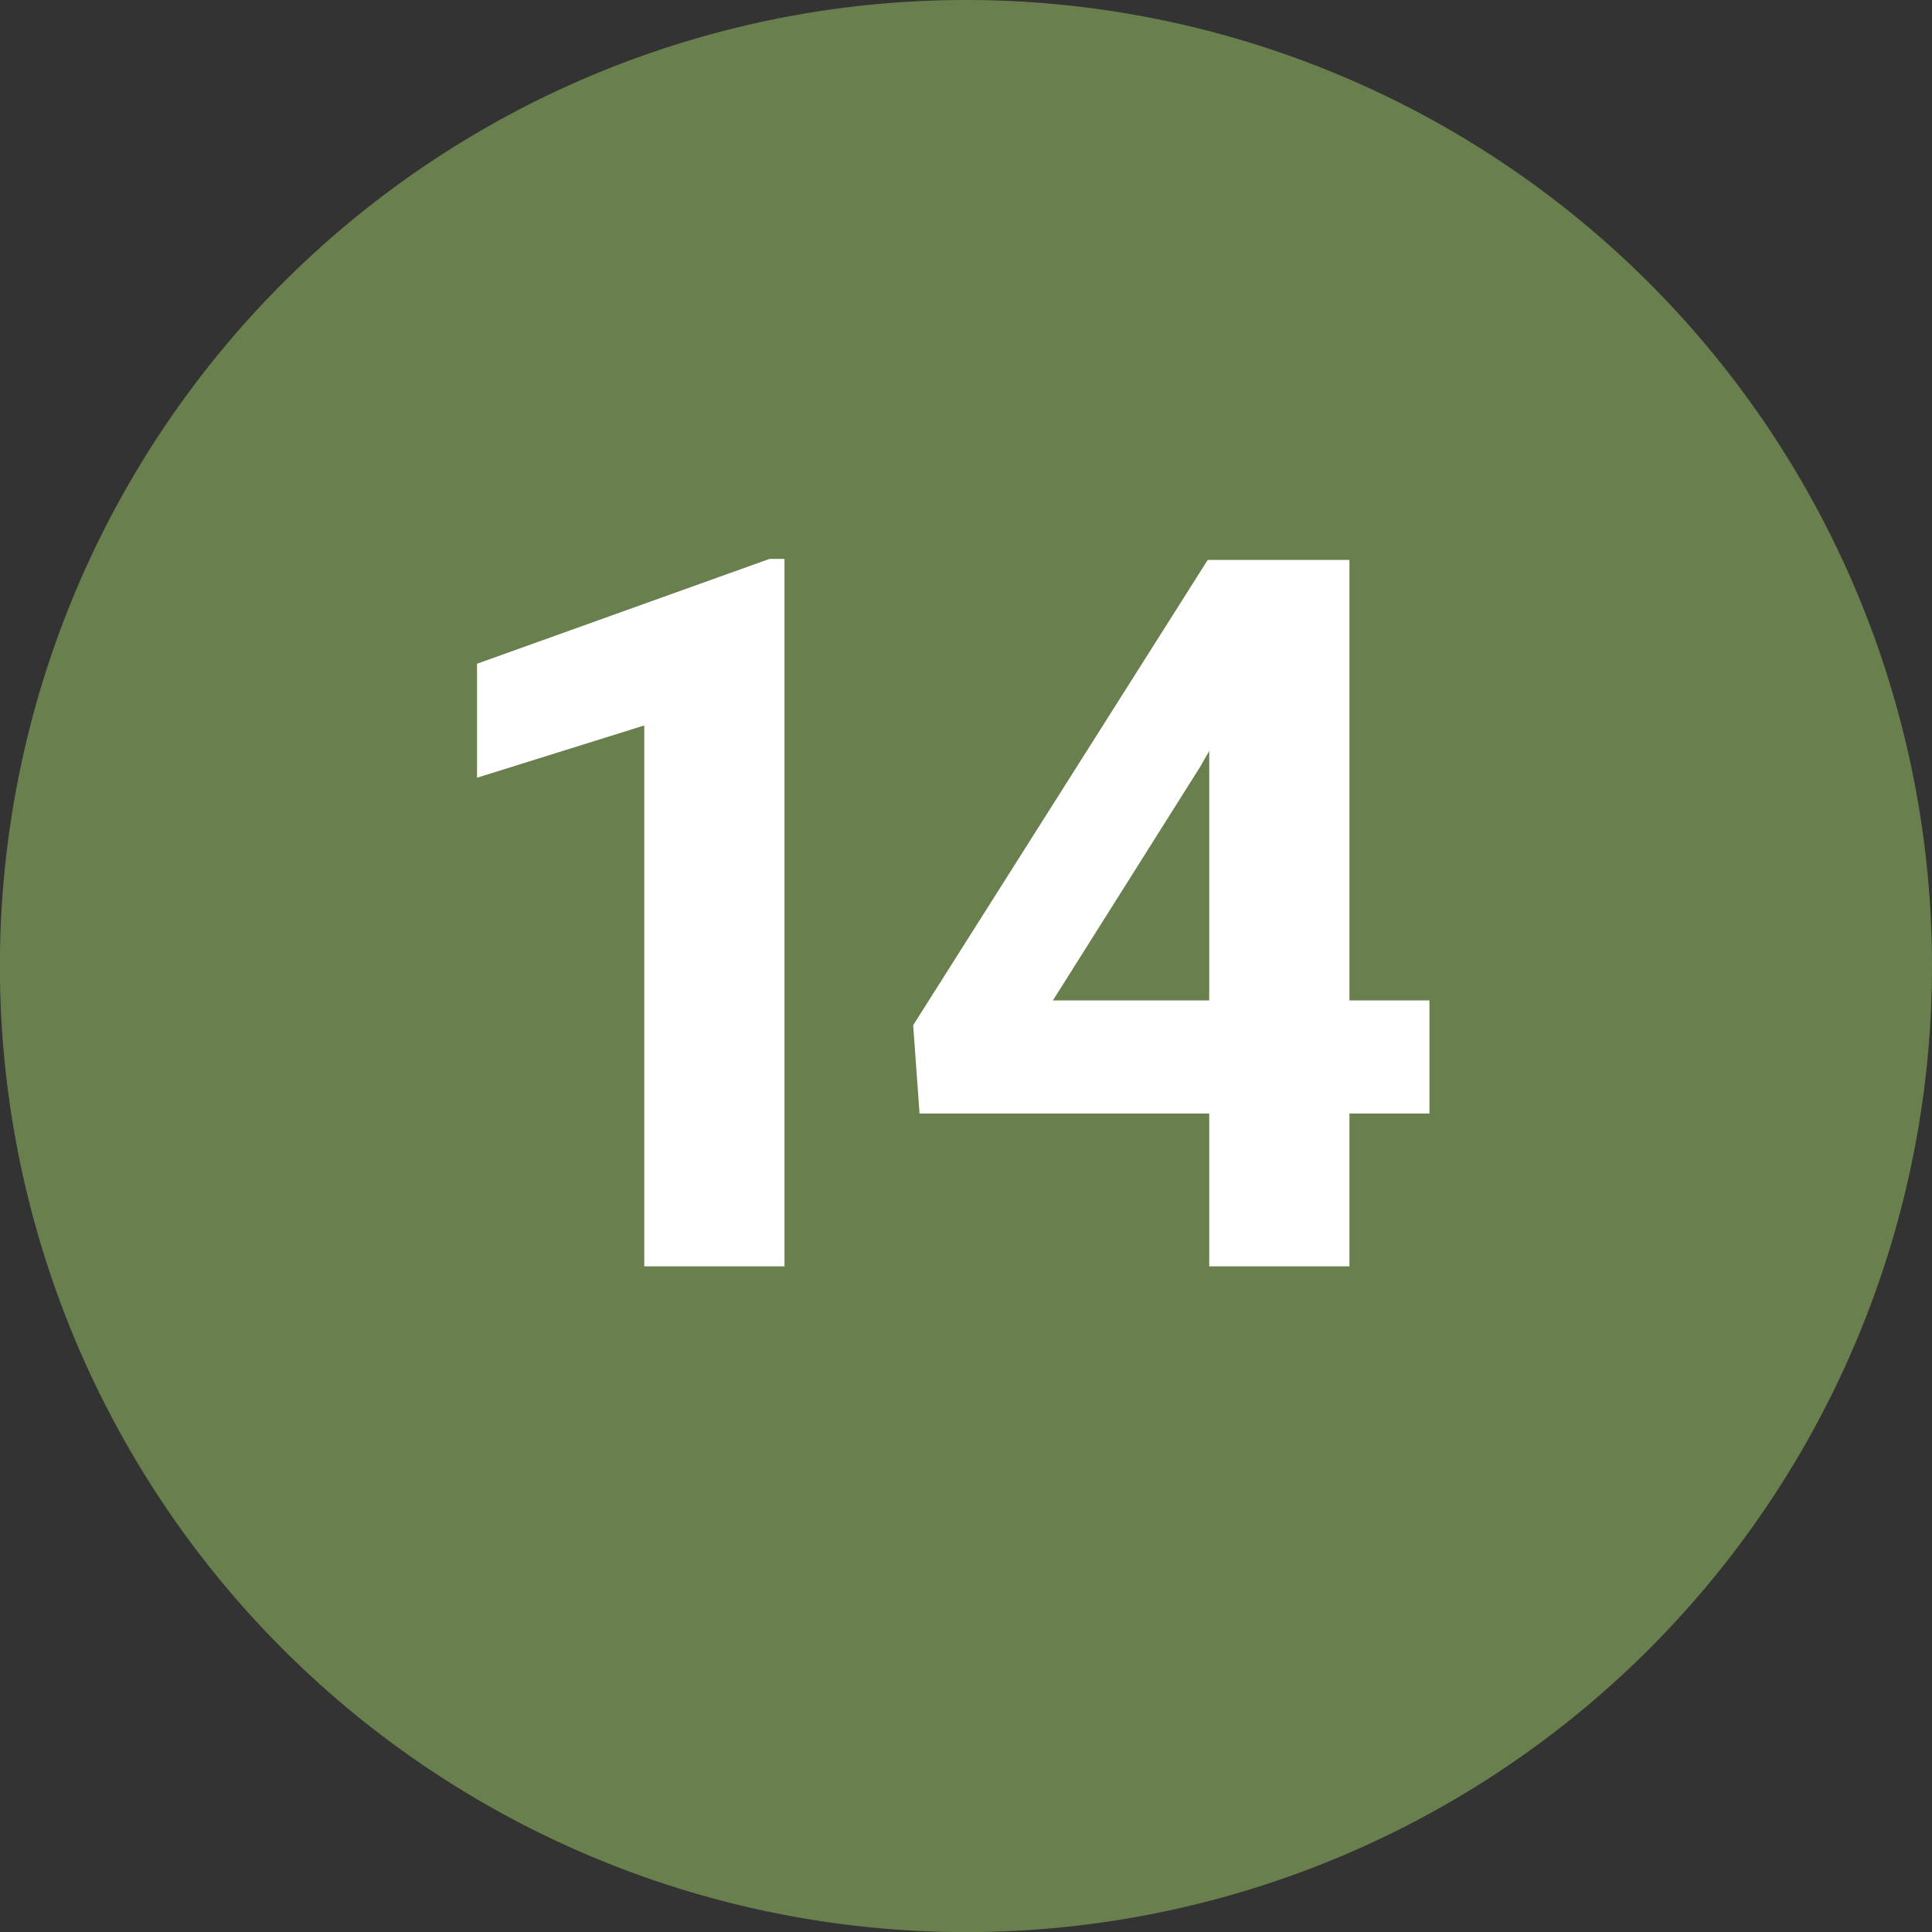 <svg xmlns="http://www.w3.org/2000/svg" viewBox="0 0 194.41 194.41">
  <rect x="0" y="0" width="194.41" height="194.41" fill="#333333" stroke="none"/>
  <defs>
    <style>
      .b1b2004c-dd9f-4434-a81c-bdbf71c685d0 {
        fill: #697f4d;
      }

      .be58aa67-7b4c-4fb6-81f1-7e89cc366fd4 {
        fill: #fff;
      }
    </style>
  </defs>
  <g id="a3a3e305-dd8a-46e2-8644-5a583cb39d78" data-name="Ebene 2">
    <g id="b6d55902-db06-4191-8a27-fd5478fc7186" data-name="Nummerierung">
      <g id="b3def7b1-345e-44ec-9746-873f0ddb3ce8" data-name="num-14">
        <path class="b1b2004c-dd9f-4434-a81c-bdbf71c685d0" d="M194.41,97.21A97.21,97.21,0,1,1,97.21,0a97.2,97.2,0,0,1,97.2,97.21"/>
        <g>
          <path class="be58aa67-7b4c-4fb6-81f1-7e89cc366fd4" d="M78.94,127.43H64.83V73L48,78.26V66.79L77.43,56.24h1.51Z"/>
          <path class="be58aa67-7b4c-4fb6-81f1-7e89cc366fd4" d="M135.79,100.67h8.05v11.38h-8.05v15.38H121.68V112.05H92.53l-.64-8.89,29.64-46.82h14.26Zm-29.84,0h15.73V75.57l-.93,1.62Z"/>
        </g>
      </g>
    </g>
  </g>
</svg>
